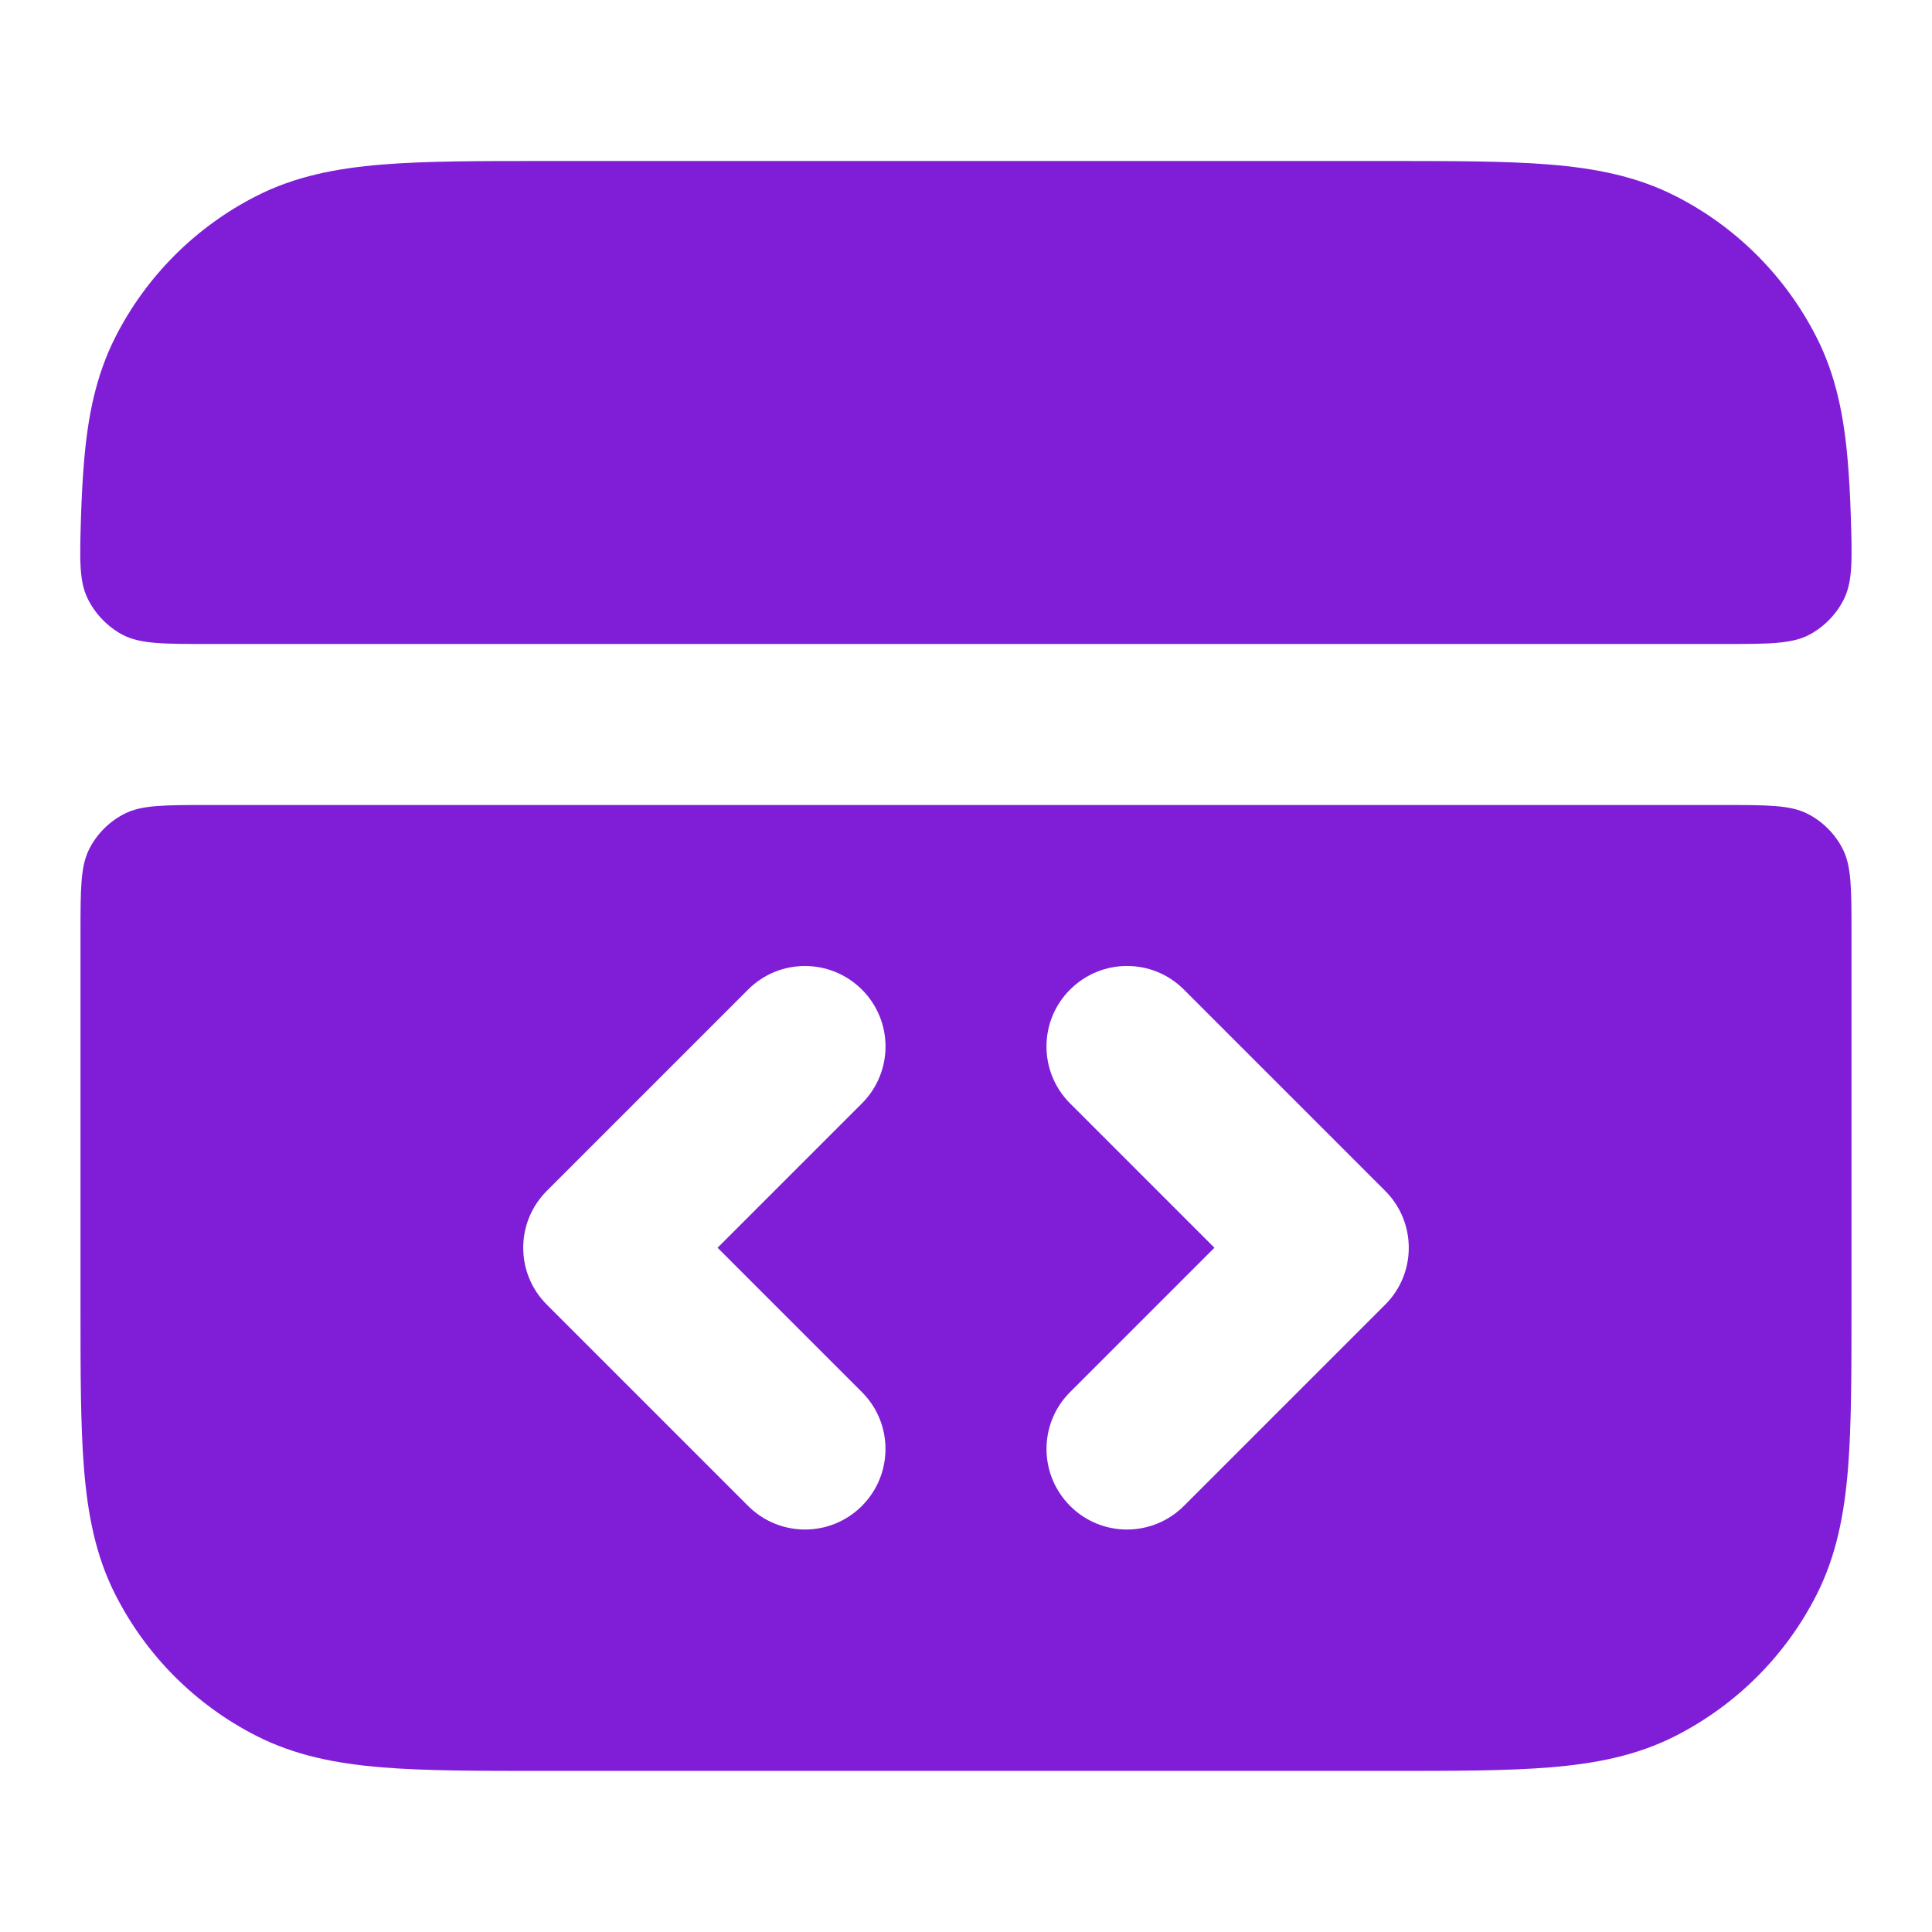 <svg fill="none" height="24" viewBox="0 0 24 24" width="24" xmlns="http://www.w3.org/2000/svg"><g fill="#801ed7"><path d="m17.241 2h-10.483c-.805-0-1.469-0-2.011.044-.562.046-1.079.144-1.564.392-.753.383-1.365.995-1.748 1.748-.247.485-.346 1.002-.392 1.564-.018.217-.029.434-.036.652-.017.542-.026.813.081 1.034.092.19.251.355.438.453.217.113.502.113 1.073.113h18.8c.57 0 .855 0 1.073-.113.187-.098.347-.262.438-.453.106-.221.098-.492.081-1.034-.007-.218-.018-.435-.036-.652-.046-.562-.144-1.079-.392-1.564-.384-.753-.995-1.365-1.748-1.748-.485-.247-1.002-.346-1.564-.392-.541-.044-1.206-.044-2.01-.044z"/><path clip-rule="evenodd" d="m23 11.6c0-.56 0-.84-.109-1.054-.096-.188-.249-.341-.437-.437-.214-.109-.494-.109-1.054-.109h-18.8c-.56 0-.84 0-1.054.109-.188.096-.341.249-.437.437-.109.214-.109.494-.109 1.054v4.641c-0.0.805-0 1.469.044 2.01.046.562.144 1.079.392 1.564.383.753.995 1.365 1.748 1.748.485.247 1.002.346 1.564.392.541.044 1.206.044 2.011.044h10.482c.805 0 1.469 0 2.011-.044.562-.046 1.079-.144 1.564-.392.753-.384 1.365-.995 1.748-1.748.247-.485.346-1.002.392-1.564.044-.541.044-1.206.044-2.01zm-9.707.693c.391-.391 1.024-.391 1.414 0l2.5 2.5c.391.391.391 1.024 0 1.414l-2.5 2.5c-.391.391-1.024.391-1.414 0s-.391-1.024 0-1.414l1.793-1.793-1.793-1.793c-.391-.391-.391-1.024 0-1.414zm-2.586 1.414c.391-.391.391-1.024 0-1.414s-1.024-.391-1.414 0l-2.5 2.5c-.391.391-.391 1.024 0 1.414l2.5 2.5c.391.391 1.024.391 1.414 0s.391-1.024 0-1.414l-1.793-1.793z" fill-rule="evenodd"/></g></svg>